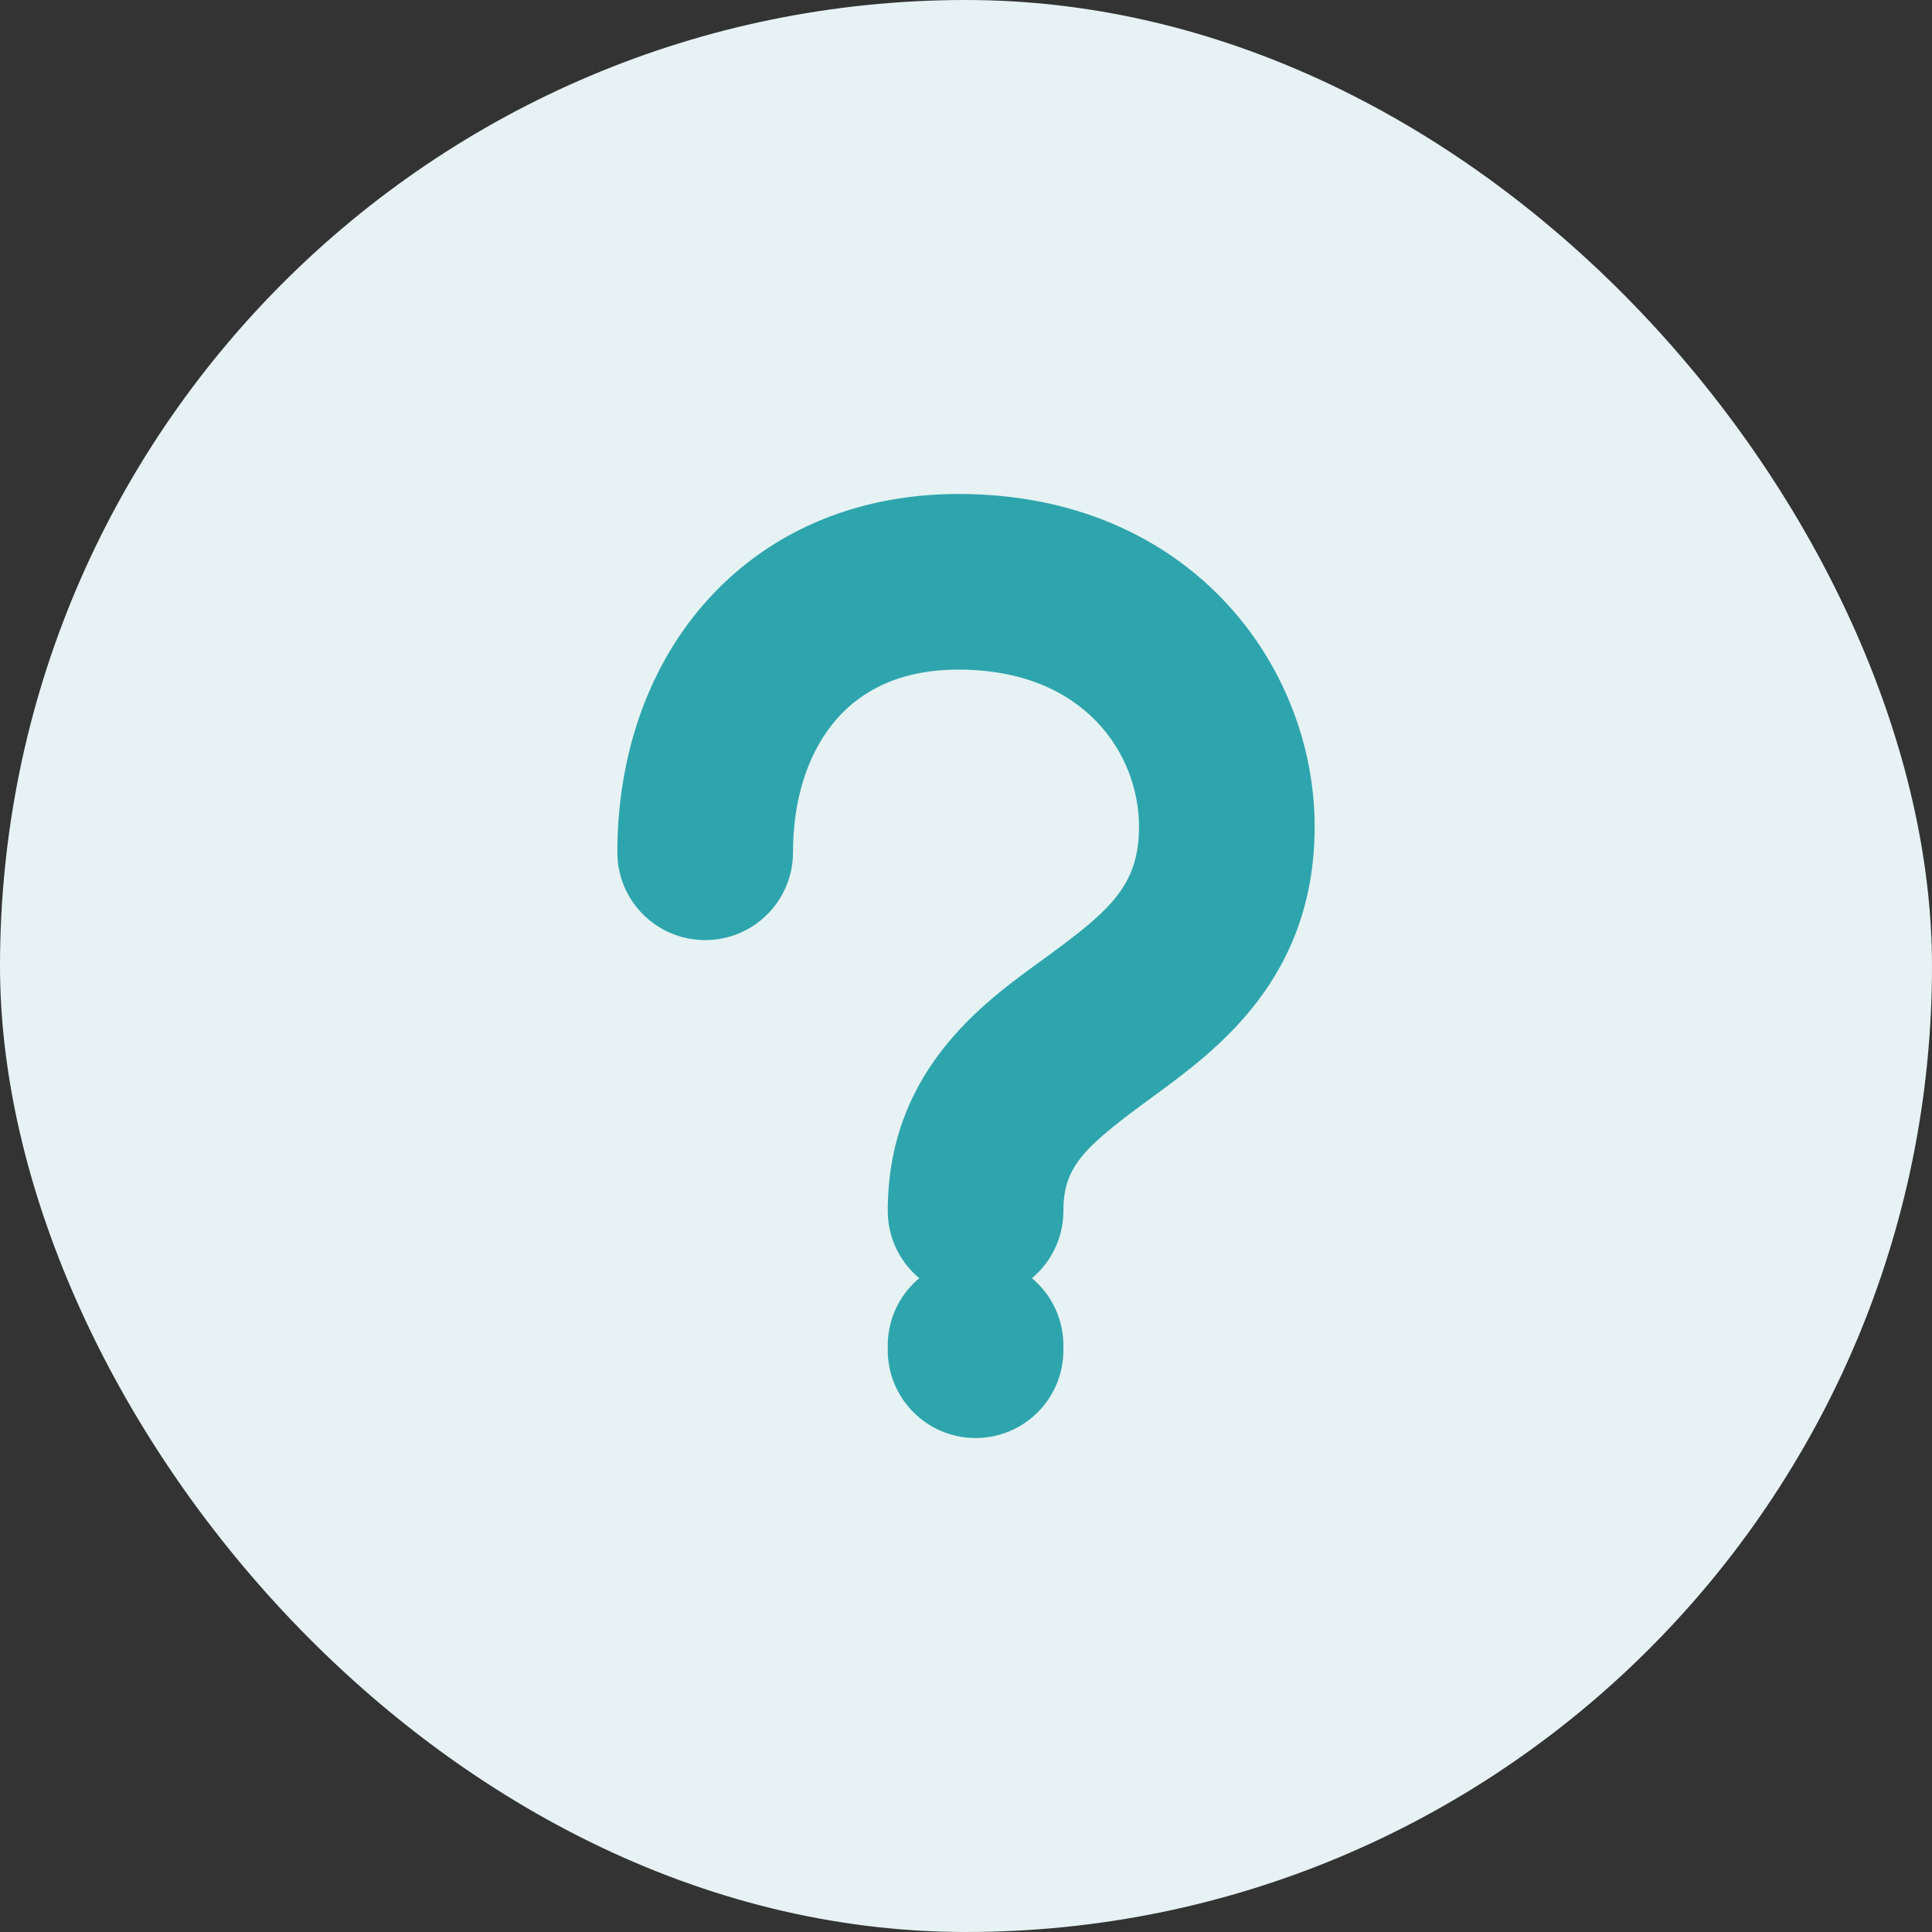<svg width="22" height="22" viewBox="0 0 22 22" fill="none" xmlns="http://www.w3.org/2000/svg">
<rect x="0" y="0" width="22" height="22" fill="#333333" stroke="none"/>
<rect width="22" height="22" rx="11" fill="#E6F2F3"/>
<path d="M7.03 9.705C7.03 10.258 7.477 10.705 8.03 10.705C8.582 10.705 9.03 10.258 9.03 9.705H7.03ZM10.109 13.788C10.109 14.34 10.557 14.788 11.109 14.788C11.662 14.788 12.109 14.34 12.109 13.788H10.109ZM12.109 15.322C12.109 14.77 11.662 14.322 11.109 14.322C10.557 14.322 10.109 14.77 10.109 15.322H12.109ZM10.109 15.375C10.109 15.927 10.557 16.375 11.109 16.375C11.662 16.375 12.109 15.927 12.109 15.375H10.109ZM9.03 9.705C9.03 9.053 9.226 8.531 9.527 8.188C9.813 7.862 10.252 7.625 10.915 7.625V5.625C9.716 5.625 8.714 6.081 8.022 6.871C7.345 7.644 7.03 8.663 7.03 9.705H9.03ZM10.915 7.625C12.359 7.625 12.97 8.599 12.97 9.411H14.97C14.97 7.572 13.54 5.625 10.915 5.625V7.625ZM12.97 9.411C12.97 10.065 12.664 10.349 11.949 10.873C11.296 11.351 10.109 12.127 10.109 13.788H12.109C12.109 13.274 12.353 13.056 13.131 12.486C13.847 11.962 14.97 11.145 14.97 9.411H12.97ZM10.109 15.322V15.375H12.109V15.322H10.109Z" fill="#2EA5AD"/>
</svg>
